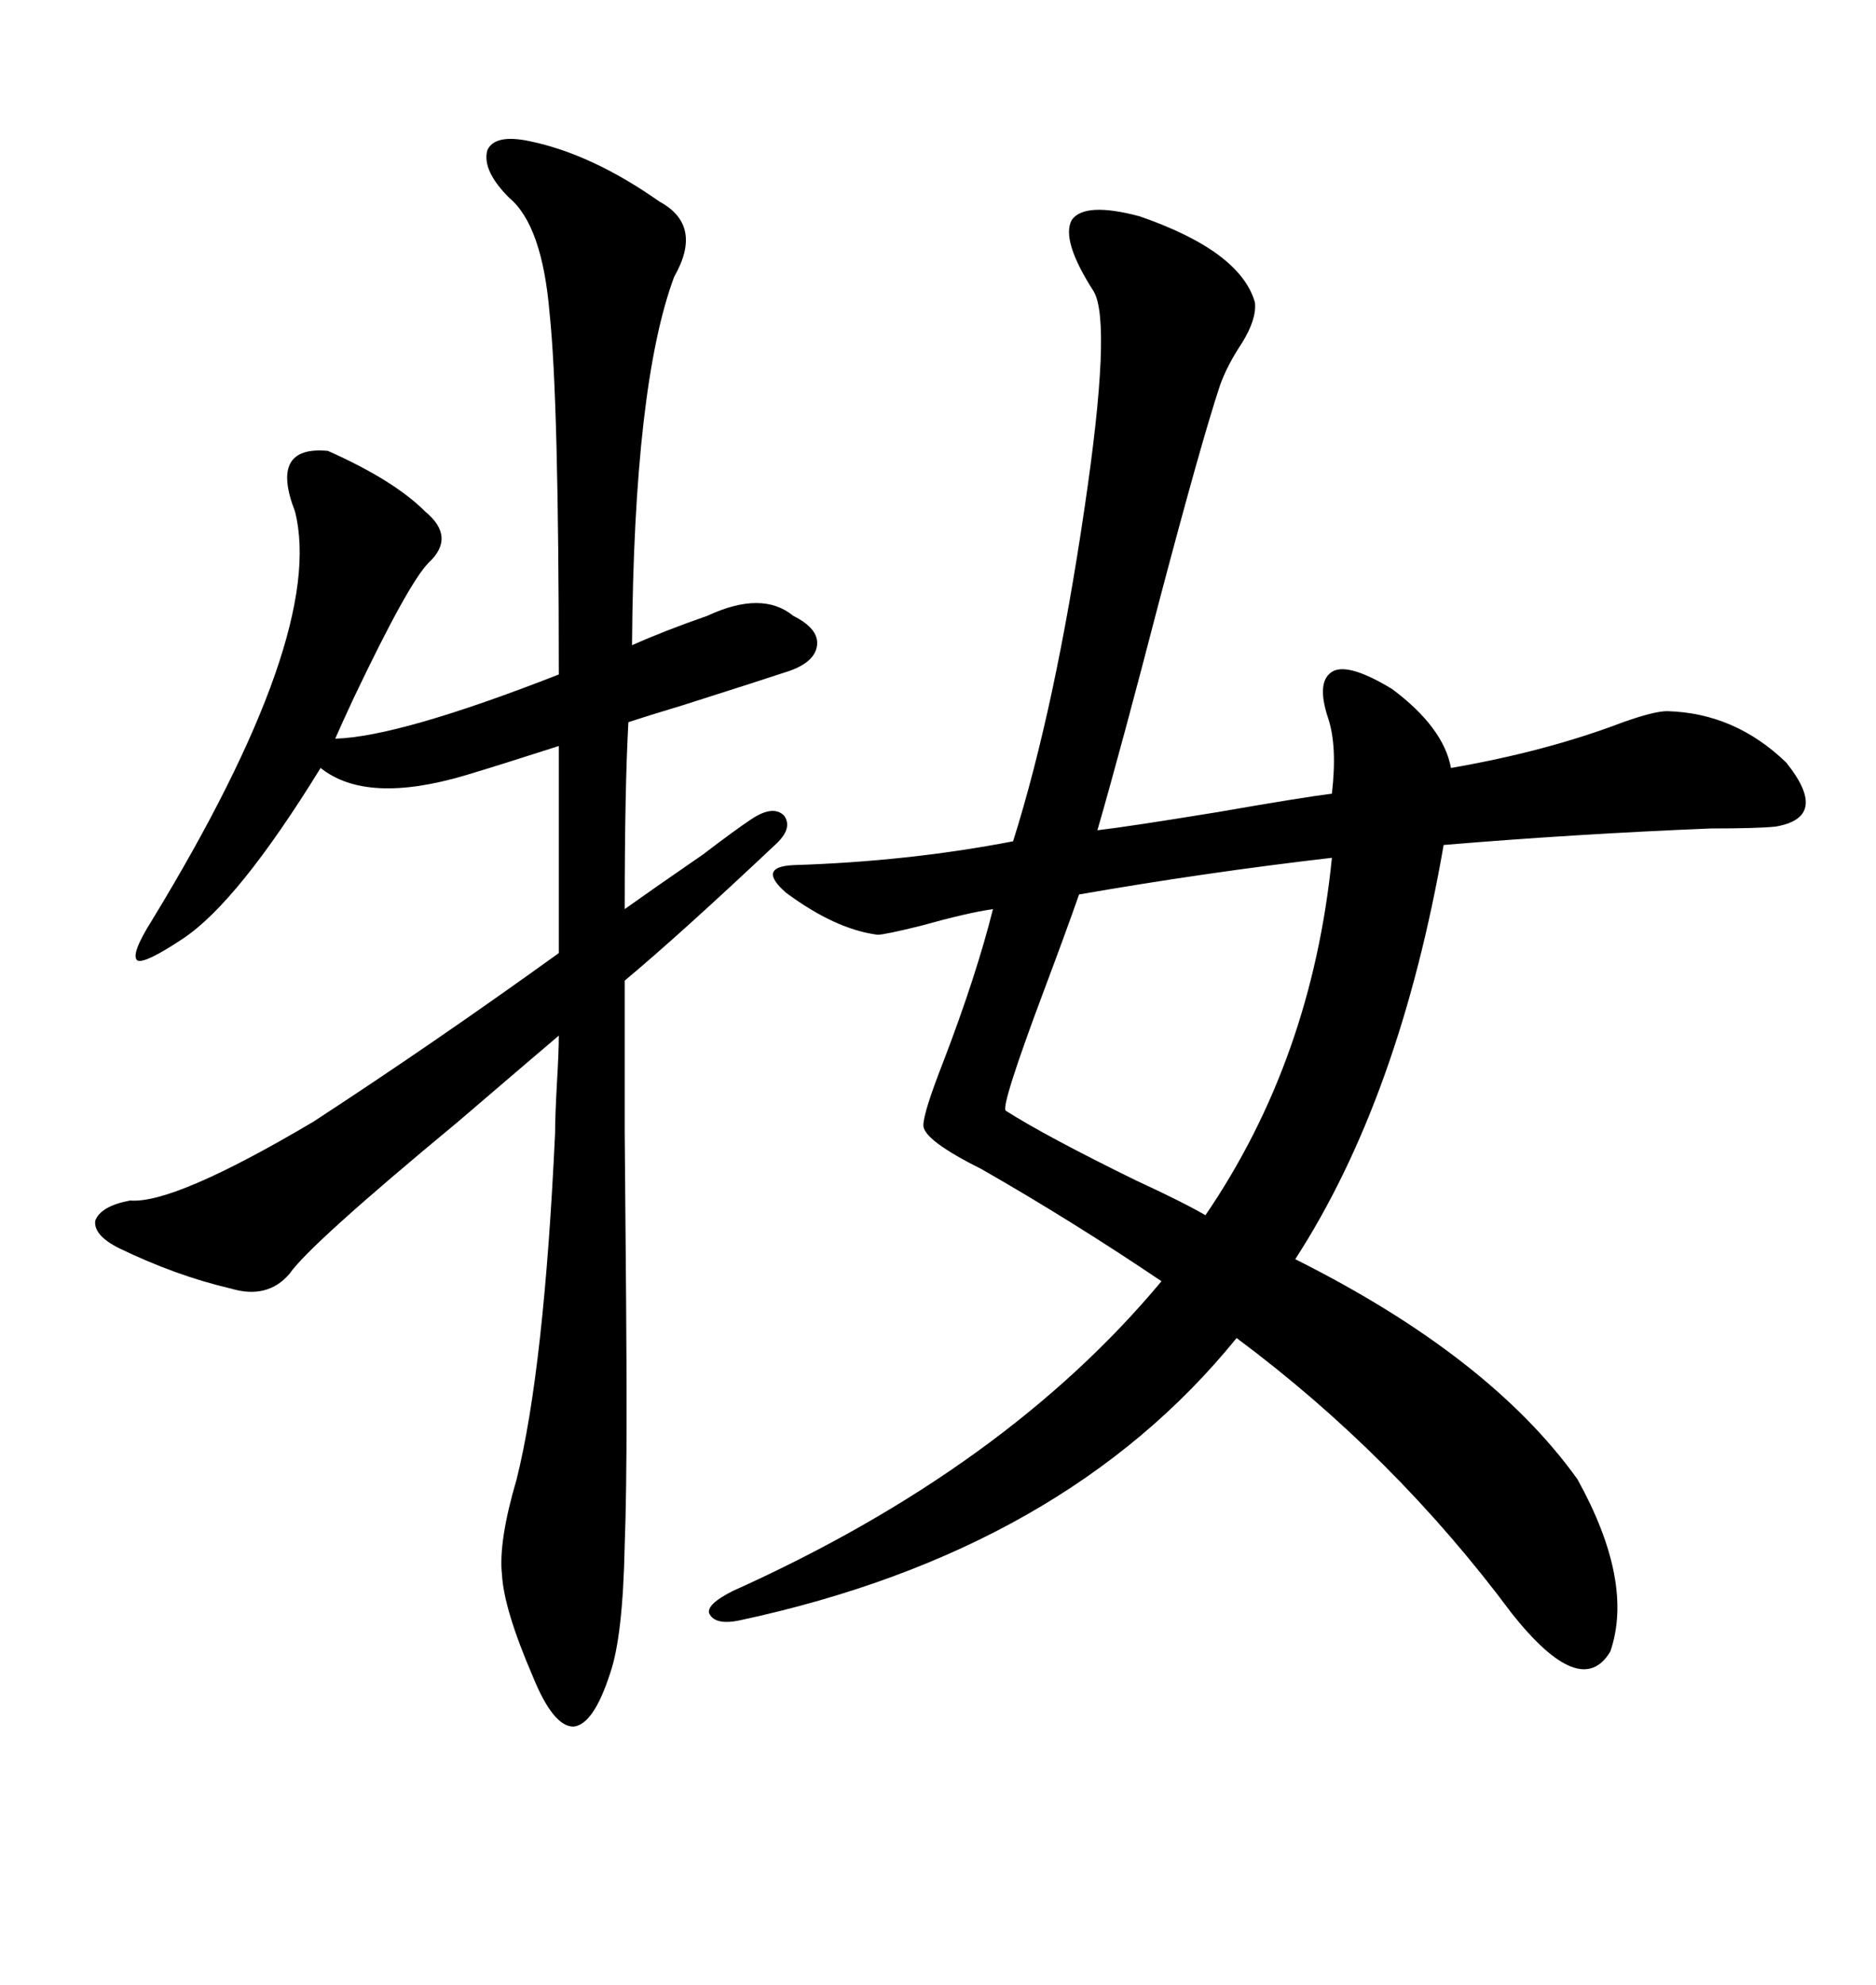 <svg xmlns="http://www.w3.org/2000/svg" xmlns:xlink="http://www.w3.org/1999/xlink" width="300" height="317.285"><path d="M182.23 34.57L182.23 34.57Q198.34 40.14 200.68 48.34L200.68 48.34Q200.98 50.98 198.63 54.79L198.63 54.79Q196.29 58.30 195.12 61.52L195.12 61.52Q192.19 70.31 185.45 95.80L185.45 95.80Q179.30 119.53 175.49 132.71L175.49 132.71Q180.47 132.13 194.82 129.79L194.82 129.79Q208.30 127.44 212.99 126.86L212.99 126.86Q213.87 119.24 212.40 114.84L212.40 114.84Q210.35 108.69 213.28 107.23L213.28 107.23Q215.92 106.05 222.66 110.16L222.66 110.16Q230.86 116.31 232.03 122.75L232.03 122.75Q247.27 120.12 259.57 115.43L259.57 115.43Q264.55 113.67 266.60 113.67L266.60 113.67Q277.44 113.96 285.64 121.88L285.64 121.88Q292.68 130.66 283.89 132.13L283.89 132.13Q280.96 132.42 273.63 132.42L273.63 132.42Q251.95 133.30 230.86 135.06L230.86 135.06Q223.83 175.49 207.13 201.27L207.13 201.27Q238.18 216.80 252.25 236.43L252.25 236.43Q261.33 252.83 257.52 263.96L257.52 263.96Q252.83 271.88 241.70 257.81L241.70 257.81Q222.95 232.62 197.75 213.87L197.75 213.87Q170.21 247.85 118.36 258.98L118.36 258.98Q114.26 259.86 113.38 257.81L113.38 257.81Q113.09 256.35 117.19 254.30L117.19 254.30Q160.84 234.67 185.74 204.79L185.74 204.79Q171.39 195.12 157.03 186.91L157.03 186.91Q147.66 182.23 147.66 179.88L147.66 179.88Q147.66 177.83 150.88 169.63L150.88 169.63Q156.15 155.86 158.79 145.31L158.79 145.31Q154.69 145.90 147.36 147.95L147.36 147.95Q141.50 149.41 140.33 149.41L140.33 149.41Q133.59 148.54 125.68 142.68L125.68 142.68Q121.00 138.57 126.86 138.28L126.86 138.28Q145.31 137.70 162.01 134.47L162.01 134.47Q168.75 113.09 173.44 81.15L173.44 81.15Q177.83 51.56 174.90 46.58L174.90 46.58Q169.63 38.38 171.39 35.16L171.39 35.16Q173.44 32.23 182.23 34.57ZM20.80 191.89L20.80 191.89Q27.83 192.48 50.10 179.30L50.10 179.30Q69.43 166.70 89.36 152.34L89.36 152.34L89.36 119.24Q80.27 122.17 74.41 123.93L74.41 123.93Q58.59 128.61 51.27 122.75L51.27 122.75Q38.09 144.14 29.30 150L29.30 150Q23.14 154.10 21.97 153.52L21.97 153.52Q20.80 152.64 24.32 147.07L24.32 147.07Q52.15 101.37 47.17 81.74L47.17 81.74Q43.07 71.19 52.44 72.07L52.44 72.07Q62.99 76.76 67.97 81.74L67.97 81.74Q72.95 85.84 68.55 89.94L68.55 89.94Q65.33 93.16 56.54 111.62L56.54 111.62Q54.49 116.02 53.61 118.07L53.61 118.07Q63.87 117.77 89.36 107.81L89.36 107.81Q89.36 63.87 87.89 50.10L87.89 50.10Q86.72 36.04 81.45 31.64L81.45 31.64Q77.05 27.25 77.93 24.02L77.93 24.02Q79.10 21.39 84.67 22.56L84.67 22.56Q94.63 24.61 105.47 32.23L105.47 32.23Q112.50 36.04 107.81 44.24L107.81 44.24Q101.37 61.52 101.07 103.13L101.07 103.13Q106.35 100.78 113.09 98.44L113.09 98.44Q121.88 94.34 126.86 98.44L126.86 98.44Q130.96 100.49 130.66 103.13L130.66 103.13Q130.37 105.76 126.27 107.23L126.27 107.23Q121.88 108.69 108.98 112.79L108.98 112.79Q103.13 114.55 100.49 115.43L100.49 115.43Q99.90 125.98 99.90 145.31L99.90 145.31Q104.00 142.38 112.50 136.52L112.50 136.52Q117.48 132.71 120.12 130.96L120.12 130.96Q123.63 128.61 125.39 130.37L125.39 130.37Q126.86 132.42 123.93 135.06L123.93 135.06Q108.69 149.41 99.90 156.74L99.90 156.74L99.90 181.05Q100.20 212.99 100.20 225L100.20 225Q100.20 239.06 99.90 246.97L99.90 246.97Q99.61 261.62 97.56 267.48L97.56 267.48Q94.92 275.68 91.70 275.98L91.70 275.98Q88.48 275.98 85.25 268.07L85.25 268.07Q80.57 257.23 80.27 251.66L80.27 251.66Q79.69 246.39 82.62 236.43L82.62 236.43Q87.01 218.85 88.77 181.05L88.77 181.05Q88.77 178.42 89.06 173.14L89.06 173.14Q89.36 168.16 89.36 165.53L89.36 165.53Q83.50 170.51 73.24 179.30L73.24 179.30Q49.51 198.93 46.29 203.61L46.29 203.61Q42.77 207.71 36.91 205.96L36.91 205.96Q28.13 203.91 19.04 199.51L19.04 199.51Q14.94 197.46 15.23 195.12L15.23 195.12Q16.11 192.77 20.80 191.89ZM160.84 177.54L160.84 177.54Q167.29 181.64 181.64 188.67L181.64 188.67Q189.26 192.19 192.77 194.24L192.77 194.24Q209.77 169.34 212.99 137.11L212.99 137.11Q192.77 139.45 172.56 142.97L172.56 142.97Q170.51 148.83 166.99 158.20L166.99 158.20Q159.96 176.95 160.84 177.54Z"/></svg>
